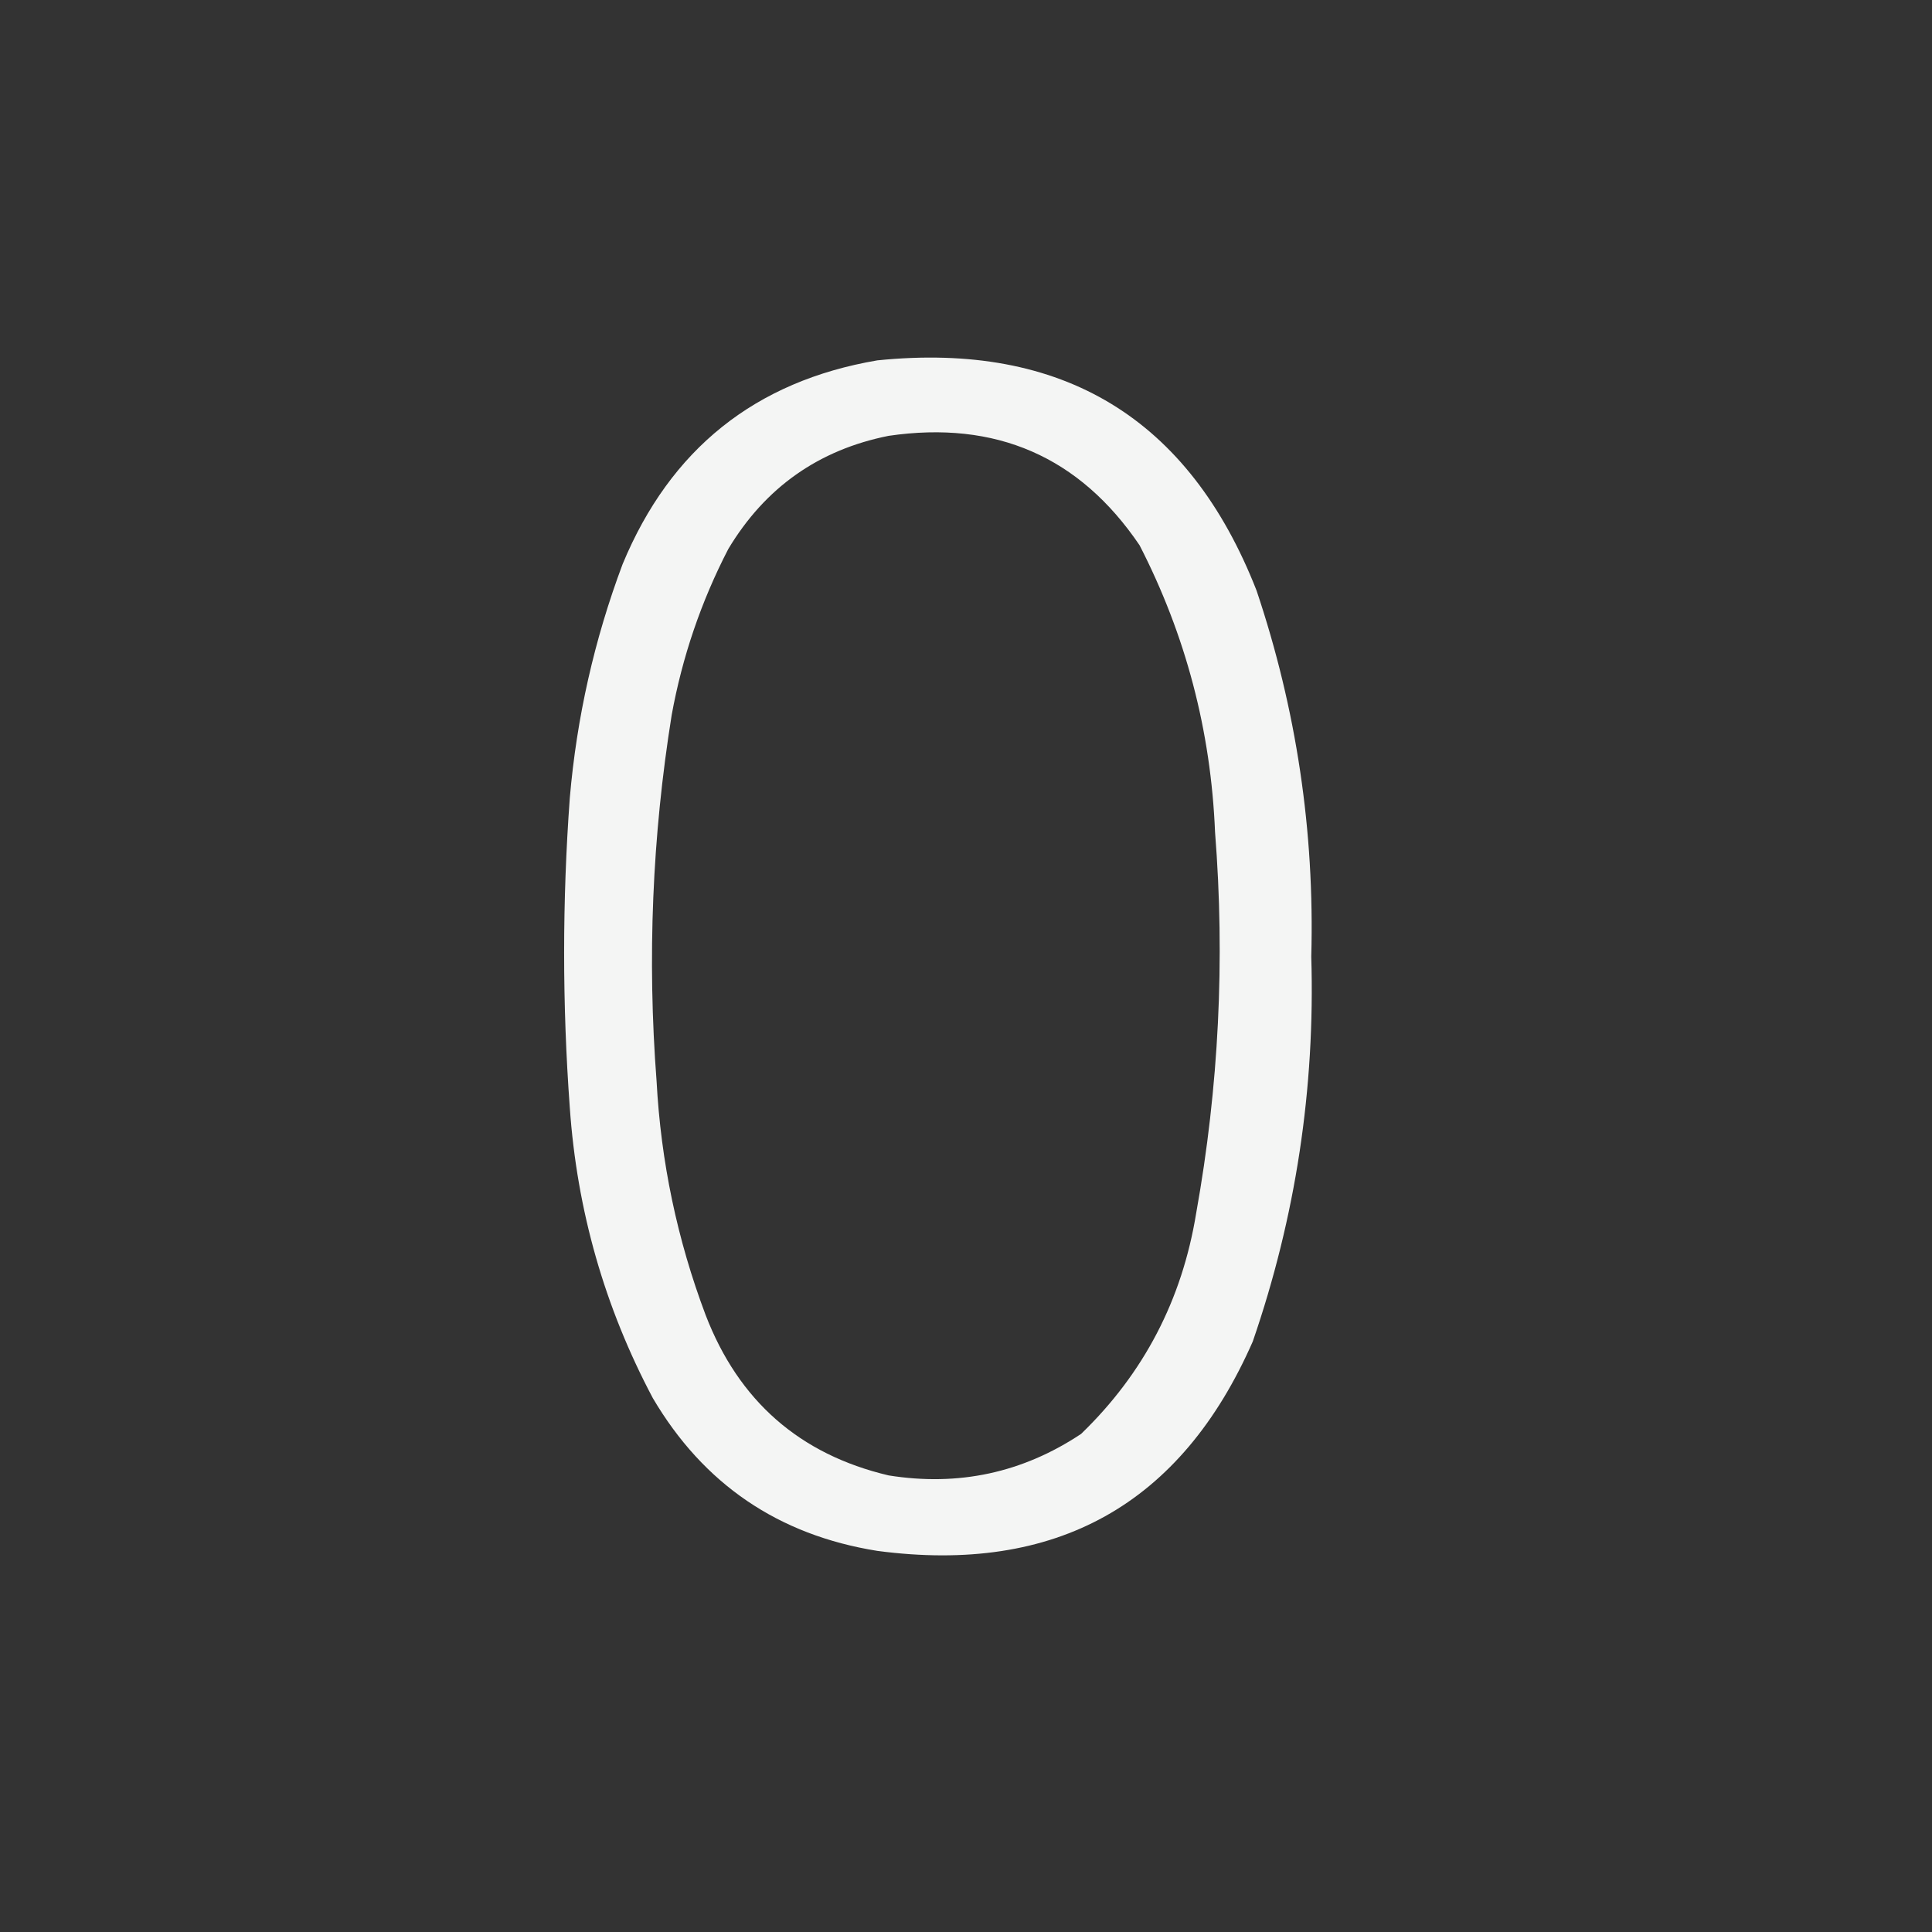 <?xml version="1.0" encoding="UTF-8"?>
<!DOCTYPE svg PUBLIC "-//W3C//DTD SVG 1.1//EN" "http://www.w3.org/Graphics/SVG/1.1/DTD/svg11.dtd">
<svg xmlns="http://www.w3.org/2000/svg" version="1.1" width="512px" height="512px" style="shape-rendering:geometricPrecision; text-rendering:geometricPrecision; image-rendering:optimizeQuality; fill-rule:evenodd; clip-rule:evenodd" xmlns:xlink="http://www.w3.org/1999/xlink">
<rect width="100%" height="100%" fill="#333333" stroke="none"/>
<g><path style="opacity:0.951" fill="#fefffe" d="M 232.5,95.5 C 281.62,90.509 315.12,110.843 333,156.5C 343.565,187.951 348.398,220.284 347.5,253.5C 348.544,288.487 343.378,322.487 332,355.5C 313.01,398.758 279.844,417.258 232.5,411C 206.262,406.806 186.429,393.306 173,370.5C 160.229,346.42 152.895,320.753 151,293.5C 149,266.167 149,238.833 151,211.5C 152.831,190.177 157.498,169.51 165,149.5C 177.643,119.009 200.143,101.009 232.5,95.5 Z M 235.5,115.5 C 263.92,111.346 286.086,121.012 302,144.5C 314.233,168.32 320.9,193.653 322,220.5C 324.673,254.388 323.006,288.055 317,321.5C 313.261,344.483 303.094,363.983 286.5,380C 271.03,390.296 254.03,393.962 235.5,391C 211.927,385.435 195.761,371.269 187,348.5C 179.471,328.524 175.138,307.858 174,286.5C 171.508,254.006 172.841,221.673 178,189.5C 180.809,174.074 185.809,159.407 193,145.5C 202.769,129.204 216.936,119.204 235.5,115.5 Z"/></g>
</svg>

